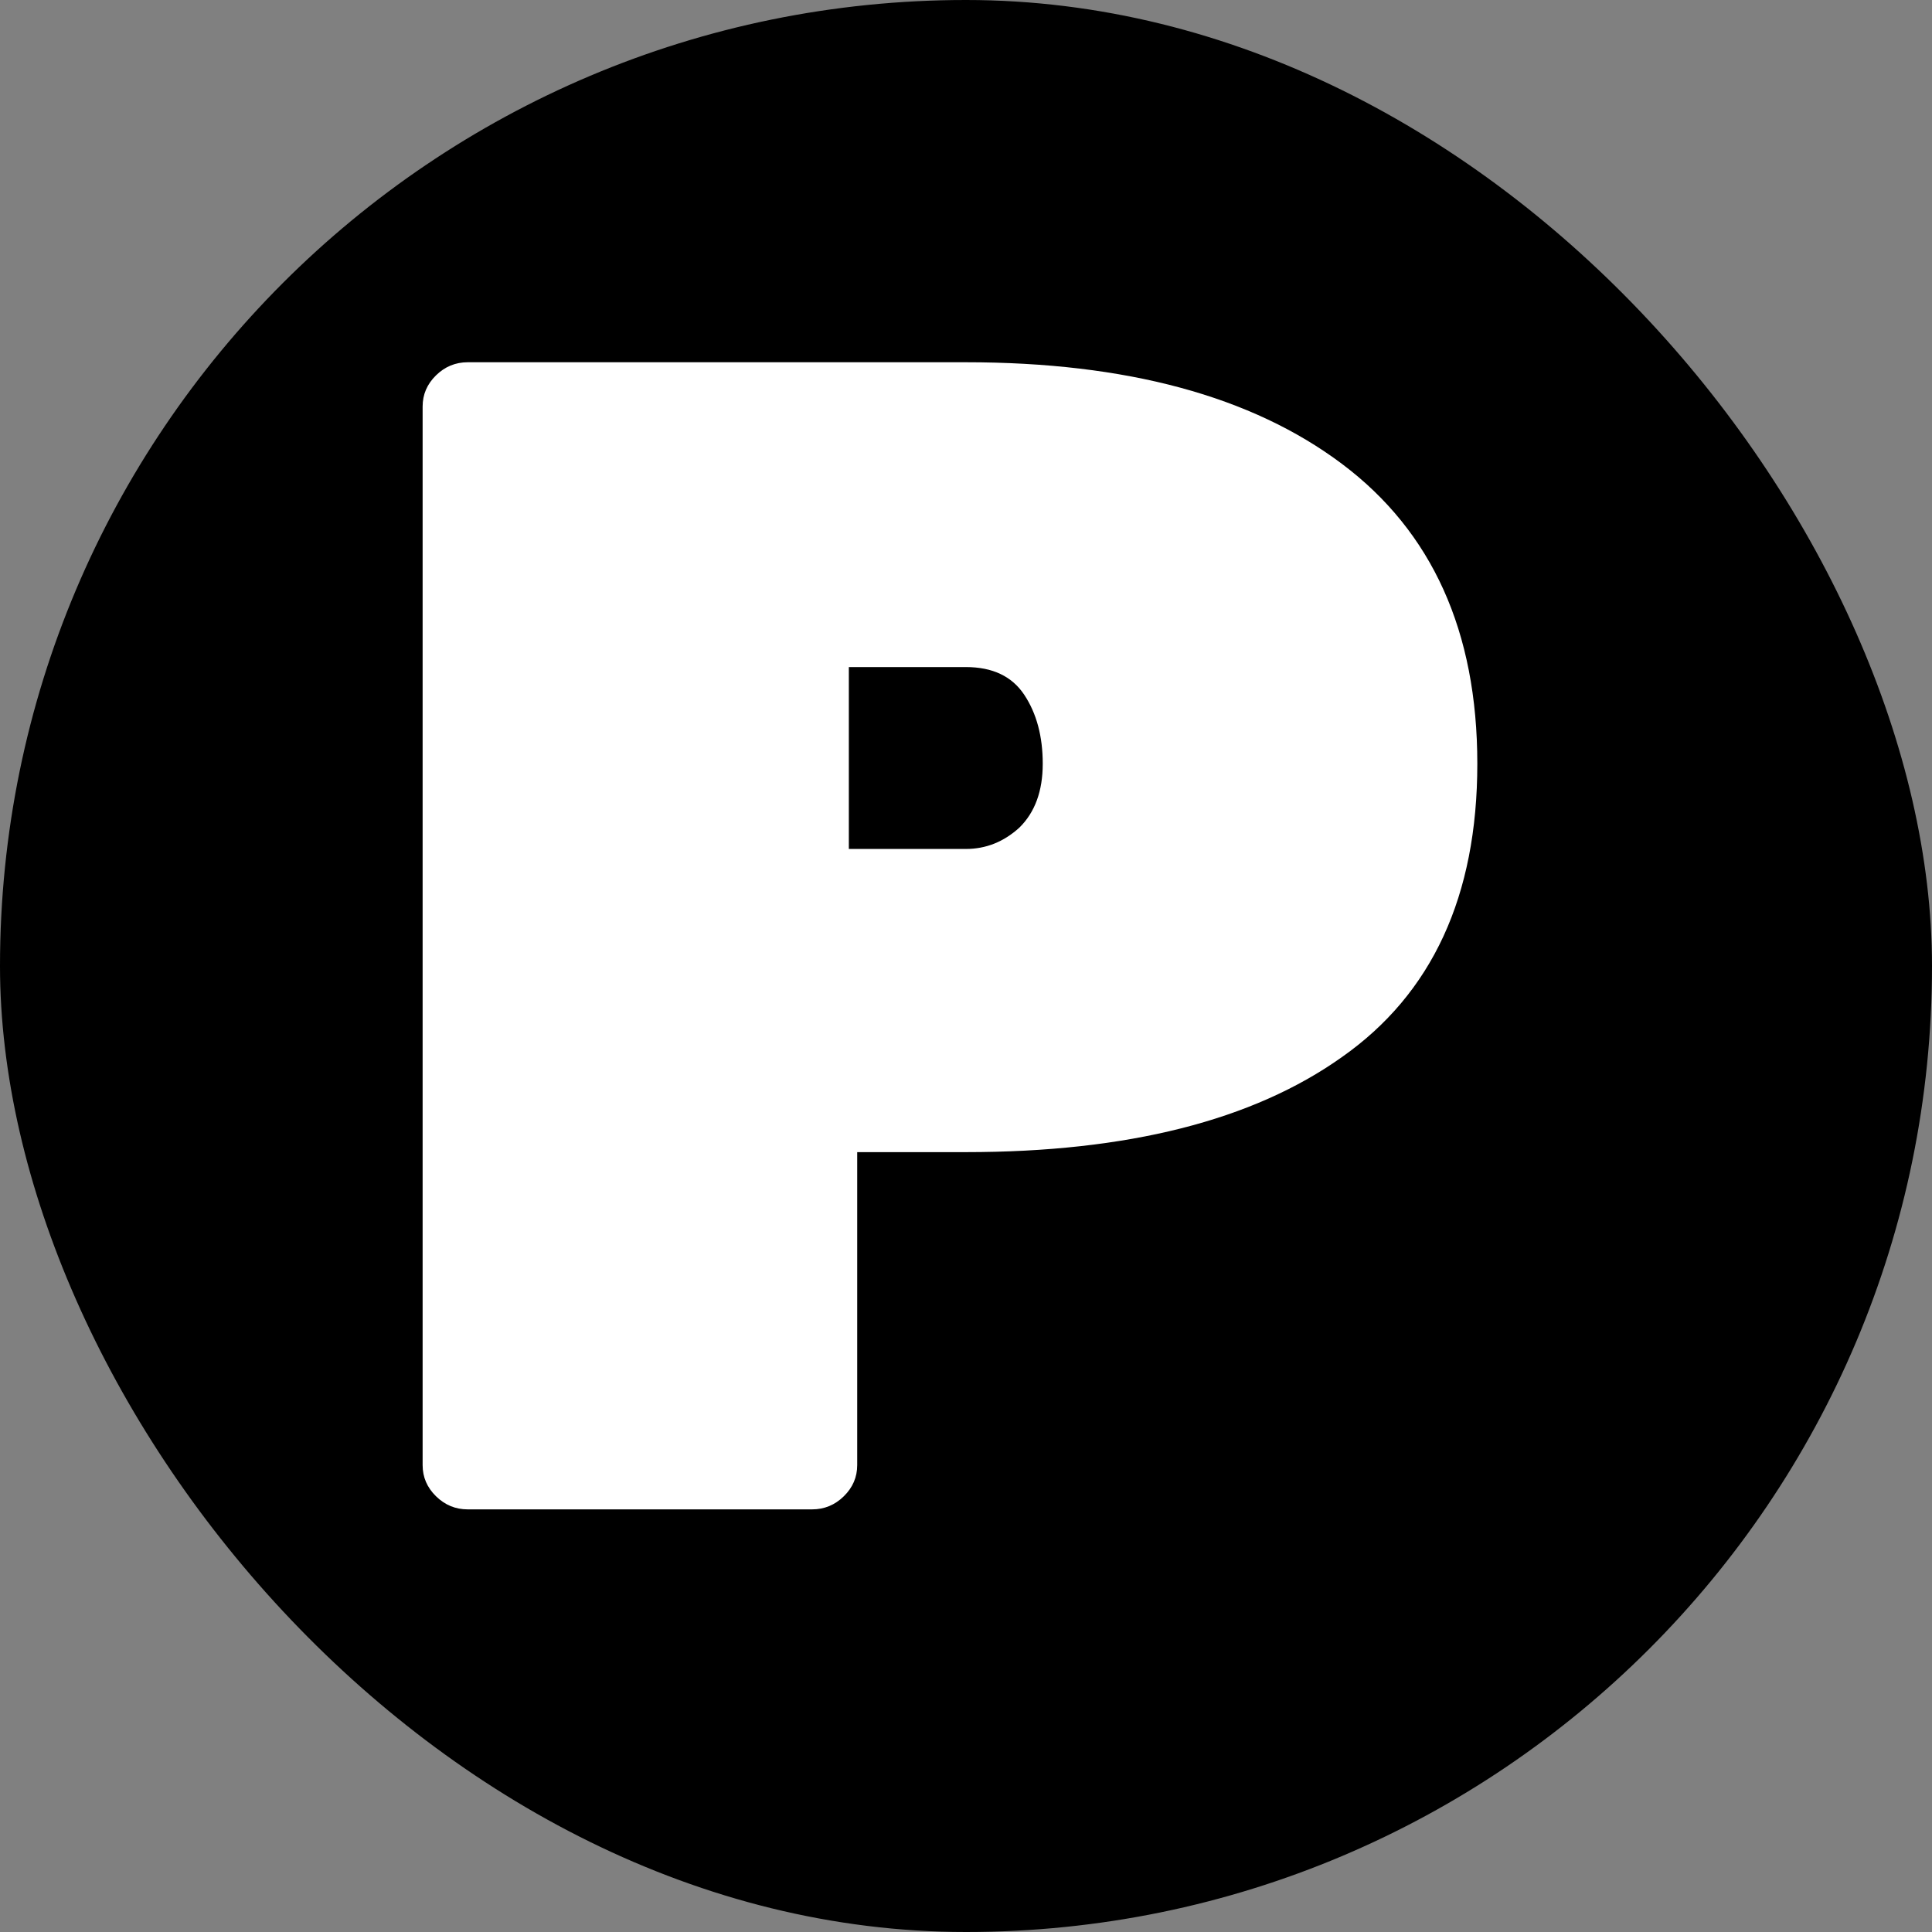 <?xml version="1.0" encoding="UTF-8"?> <svg xmlns="http://www.w3.org/2000/svg" width="100" height="100" viewBox="0 0 100 100" fill="none"><rect x="0" y="0" width="100" height="100" fill="#808080" stroke="none"/><rect width="100" height="100" rx="50" fill="black"></rect><path d="M24.211 18.75H49.992C58.298 18.75 64.787 20.503 69.458 24.009C74.13 27.515 76.466 32.689 76.466 39.531C76.466 46.373 74.13 51.434 69.458 54.714C64.844 57.994 58.356 59.634 49.992 59.634H44.369V75.835C44.369 76.457 44.138 76.994 43.677 77.446C43.215 77.899 42.667 78.125 42.033 78.125H24.211C23.576 78.125 23.029 77.899 22.567 77.446C22.106 76.994 21.875 76.457 21.875 75.835V21.04C21.875 20.418 22.106 19.881 22.567 19.429C23.029 18.976 23.576 18.75 24.211 18.75ZM43.936 34.527V43.942H49.992C51.031 43.942 51.953 43.574 52.761 42.839C53.568 42.048 53.972 40.945 53.972 39.531C53.972 38.117 53.655 36.93 53.02 35.969C52.386 35.008 51.377 34.527 49.992 34.527H43.936Z" fill="white"></path></svg> 